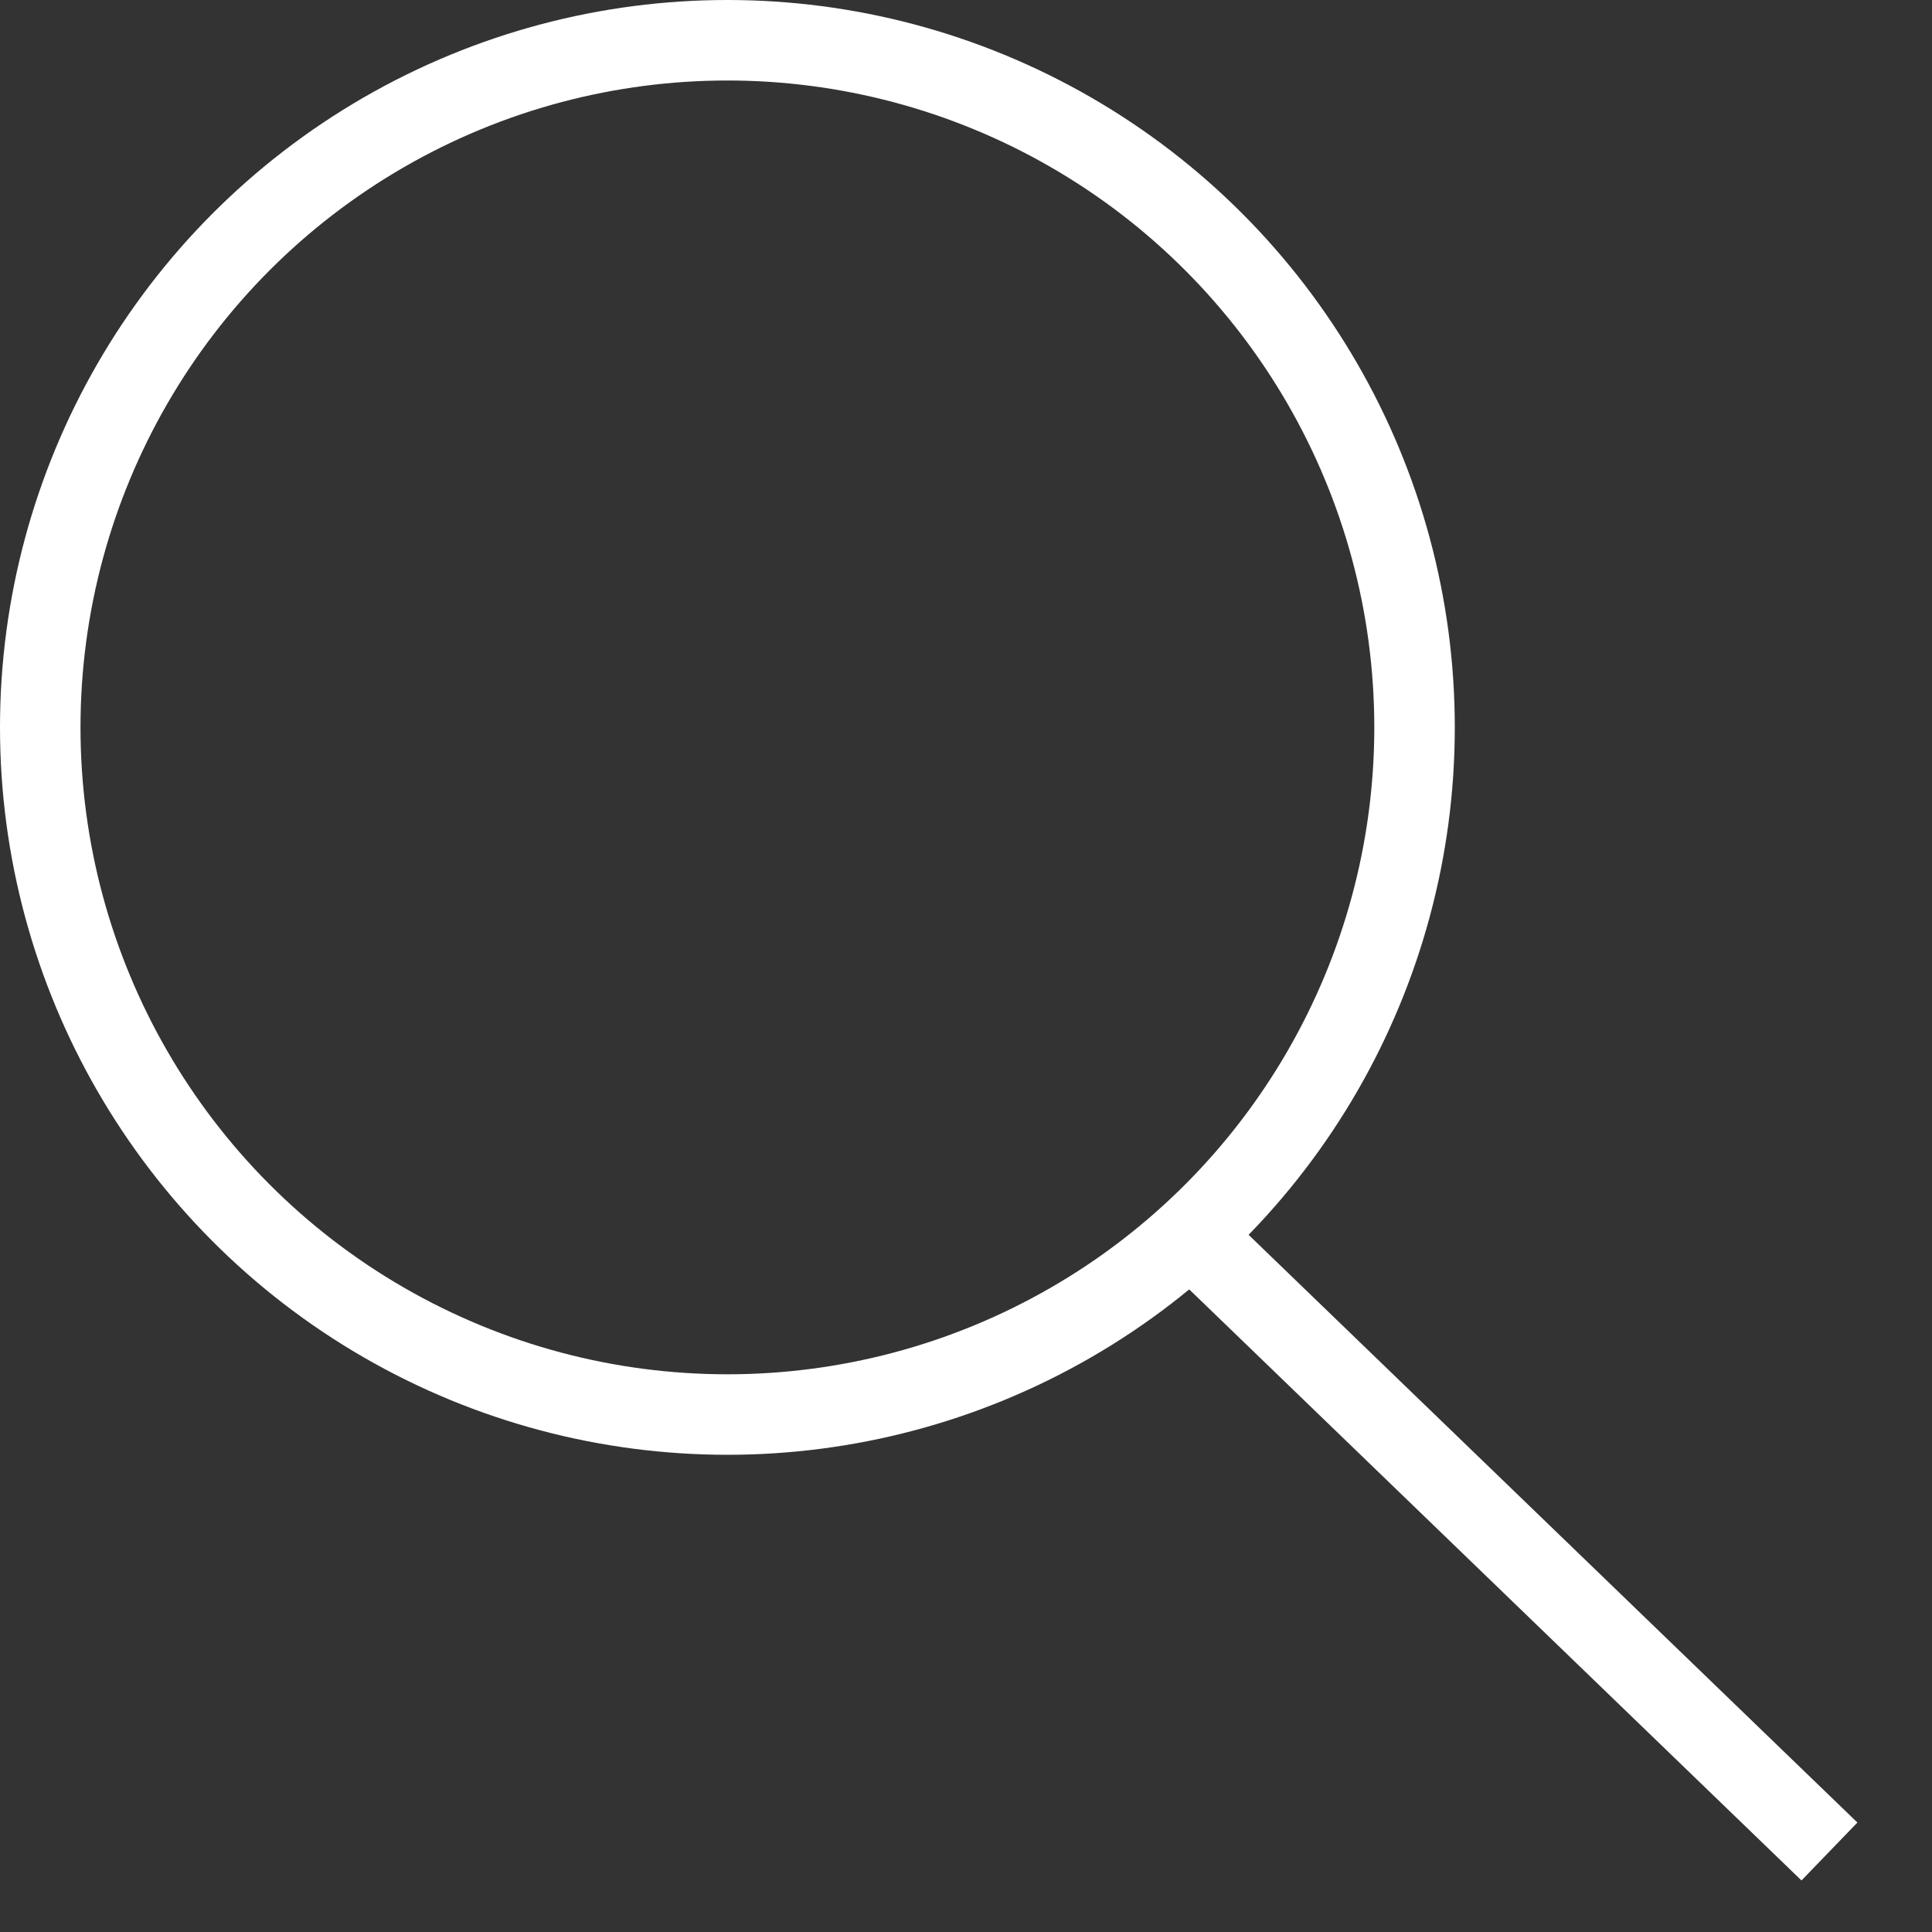 <?xml version="1.0" encoding="UTF-8"?> <svg xmlns="http://www.w3.org/2000/svg" width="24" height="24" viewBox="0 0 24 24" fill="none"><rect x="0" y="0" width="24" height="24" fill="#333333" stroke="none"/><path d="M14.785 15.334L22.726 23" stroke="white"></path><circle cx="9.036" cy="9.036" r="8.536" stroke="white"></circle></svg> 